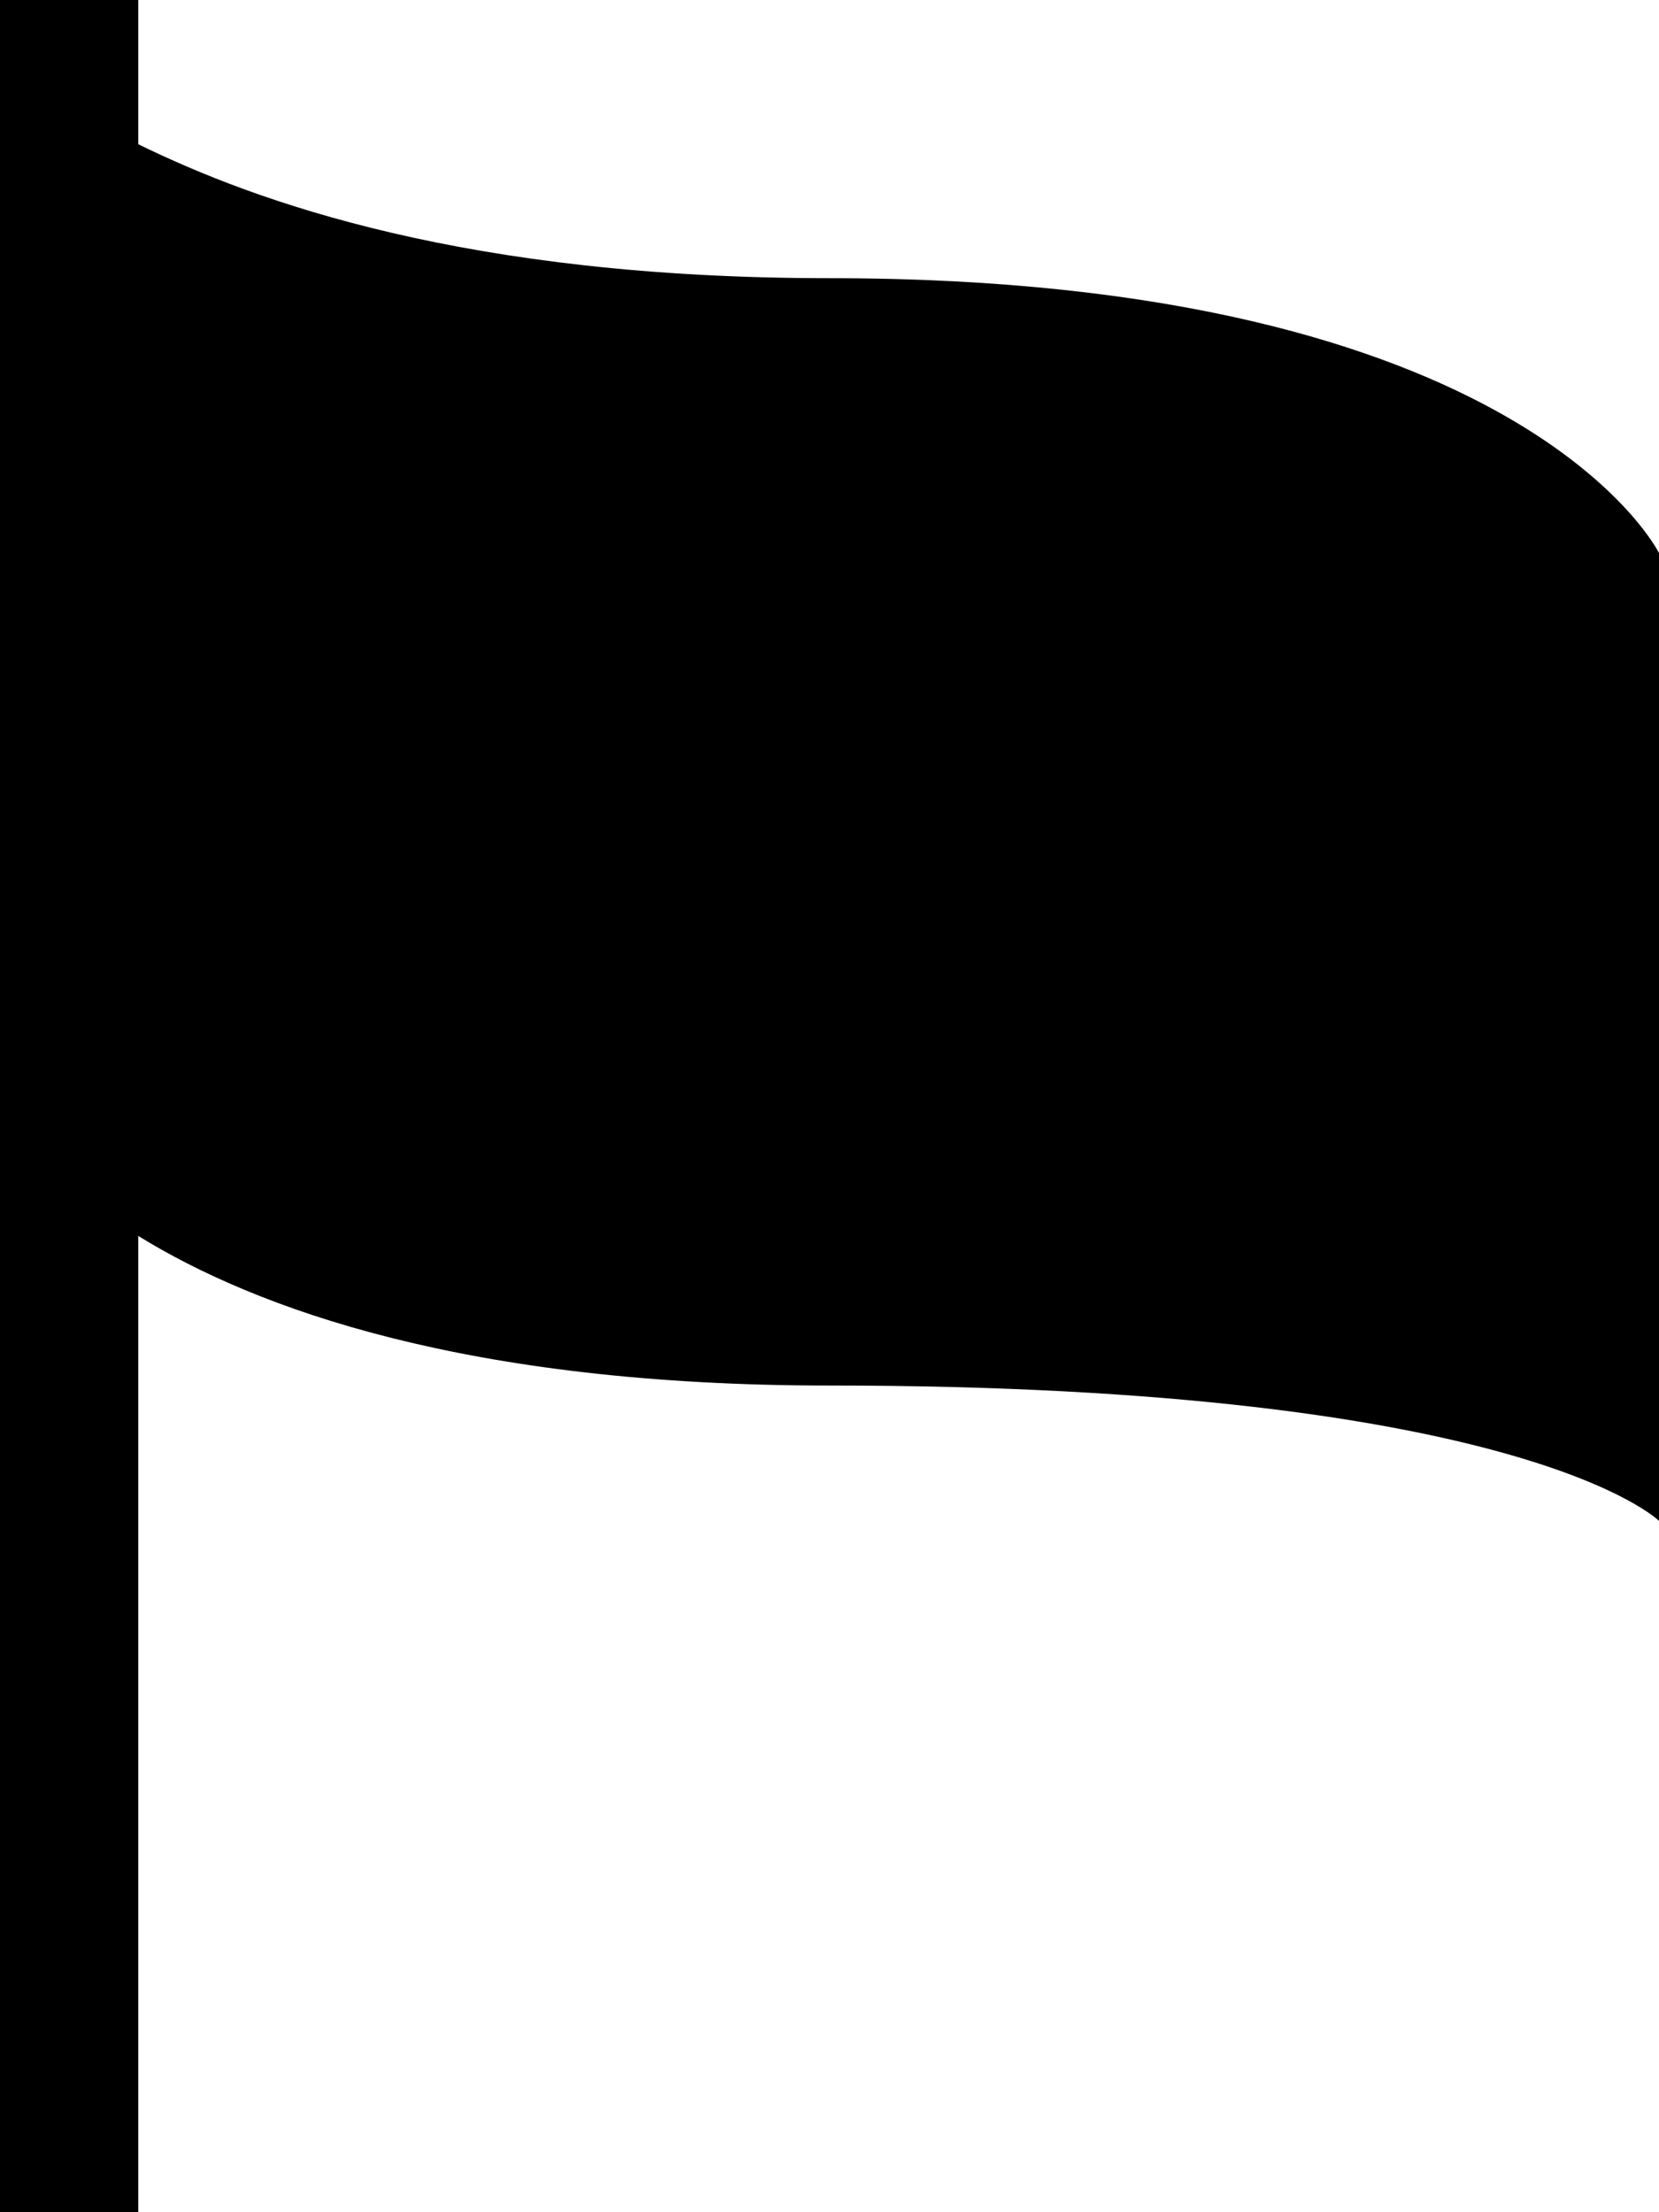 <?xml version="1.0" encoding="utf-8"?>
<!-- Generator: Adobe Illustrator 16.0.4, SVG Export Plug-In . SVG Version: 6.00 Build 0)  -->
<!DOCTYPE svg PUBLIC "-//W3C//DTD SVG 1.1//EN" "http://www.w3.org/Graphics/SVG/1.1/DTD/svg11.dtd">
<svg version="1.1" id="Capa_1" xmlns="http://www.w3.org/2000/svg" xmlns:xlink="http://www.w3.org/1999/xlink" x="0px" y="0px"
	 width="12px" height="16px" viewBox="0 0 12 16" enable-background="new 0 0 12 16" xml:space="preserve">
<path d="M6,2.012c-2.627,0-4.147-0.551-5-0.969V0H0v0.748V8v8h1V8.939c0.854,0.527,2.374,1.082,5,1.082c5.018,0,6,0.979,6,0.979V4
	C12,4,11.021,2.012,6,2.012z"/>
</svg>
